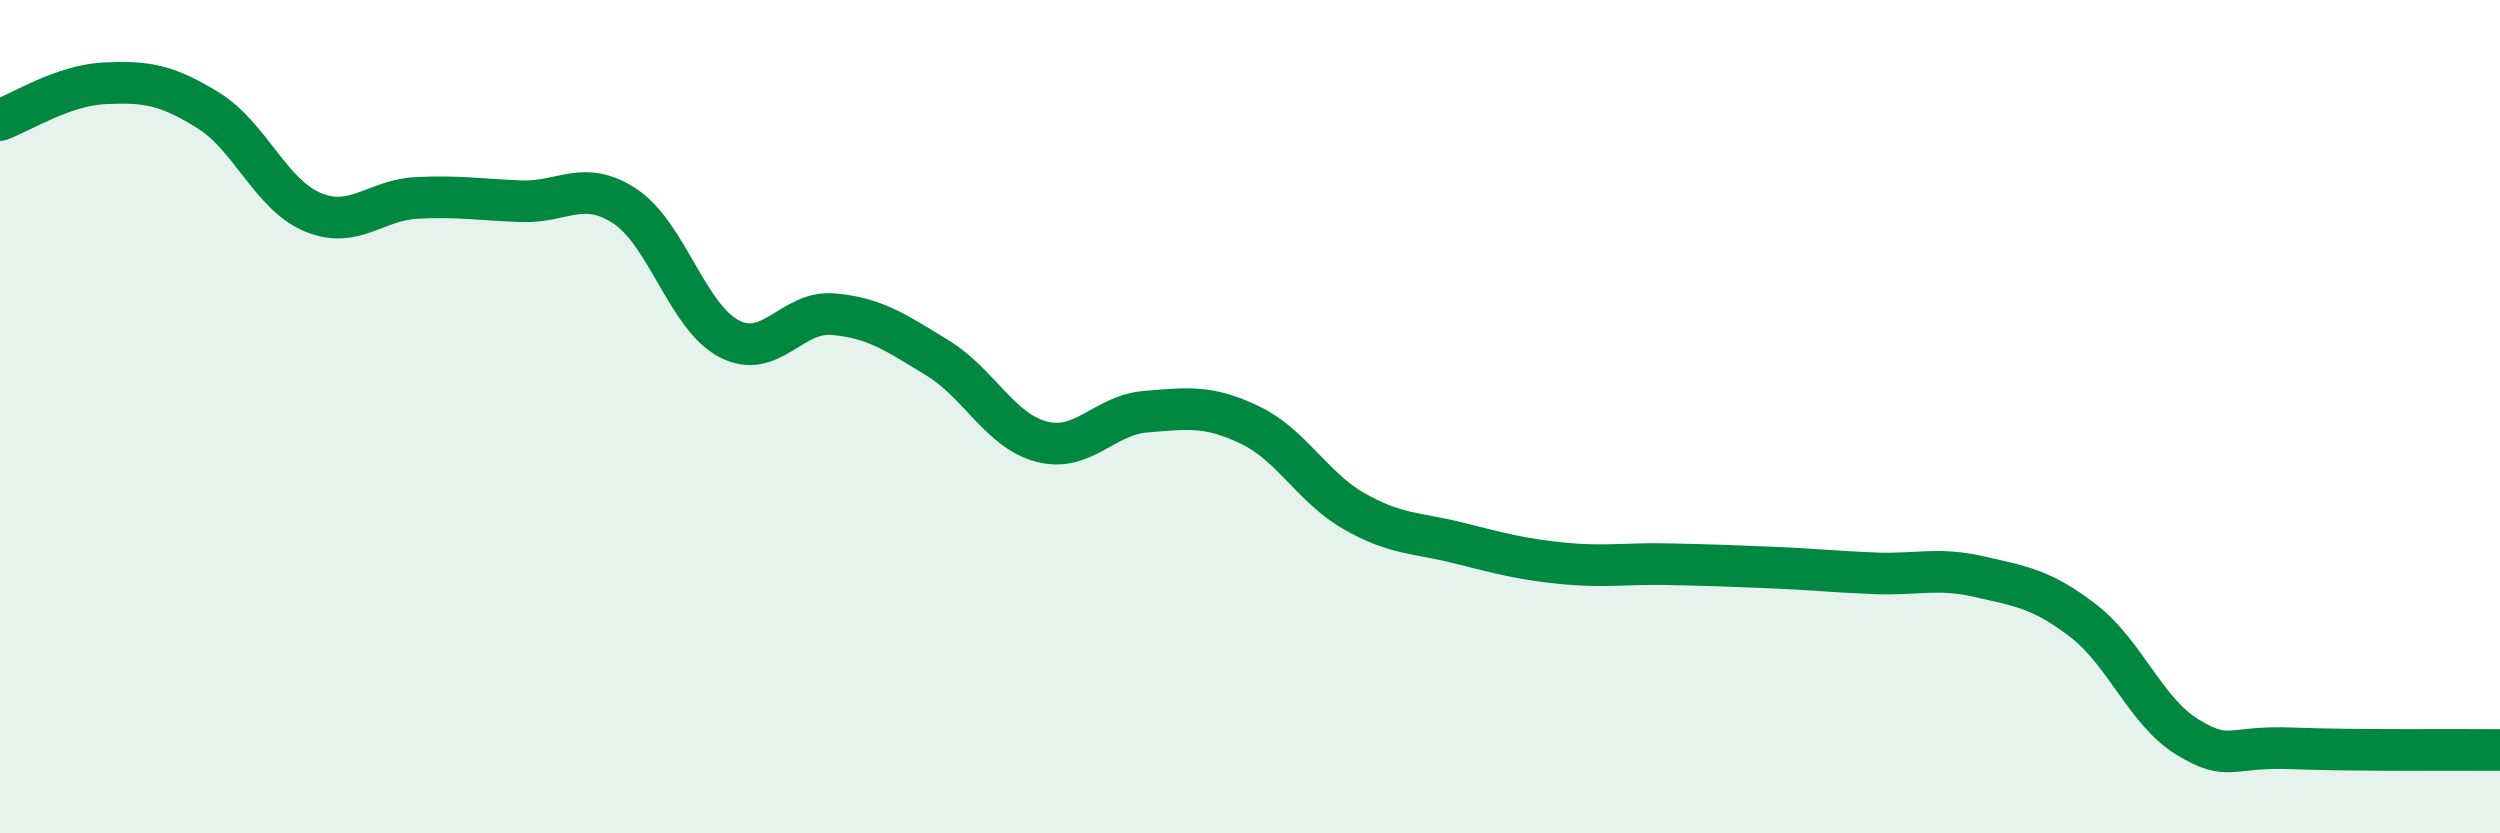 
    <svg width="60" height="20" viewBox="0 0 60 20" xmlns="http://www.w3.org/2000/svg">
      <path
        d="M 0,2.88 C 0.5,2.7 1.5,2.05 2.5,2 C 3.5,1.95 4,2.03 5,2.65 C 6,3.27 6.5,4.67 7.5,5.09 C 8.5,5.51 9,4.8 10,4.75 C 11,4.7 11.5,4.79 12.5,4.83 C 13.5,4.87 14,4.29 15,4.95 C 16,5.61 16.5,7.61 17.5,8.13 C 18.5,8.65 19,7.45 20,7.54 C 21,7.63 21.5,7.98 22.5,8.59 C 23.5,9.2 24,10.34 25,10.6 C 26,10.86 26.5,9.96 27.5,9.88 C 28.5,9.8 29,9.72 30,10.2 C 31,10.68 31.5,11.7 32.5,12.27 C 33.5,12.84 34,12.78 35,13.03 C 36,13.28 36.5,13.42 37.5,13.52 C 38.5,13.62 39,13.52 40,13.54 C 41,13.56 41.5,13.58 42.5,13.62 C 43.5,13.66 44,13.72 45,13.76 C 46,13.8 46.5,13.61 47.5,13.84 C 48.5,14.07 49,14.13 50,14.9 C 51,15.67 51.5,17.08 52.5,17.69 C 53.5,18.3 53.5,17.9 55,17.96 C 56.5,18.02 59,17.99 60,18L60 20L0 20Z"
        fill="#008740"
        opacity="0.1"
        stroke-linecap="round"
        stroke-linejoin="round"
      />
      <path
        d="M 0,2.88 C 0.5,2.7 1.5,2.05 2.5,2 C 3.5,1.95 4,2.03 5,2.65 C 6,3.27 6.5,4.67 7.5,5.09 C 8.5,5.51 9,4.8 10,4.75 C 11,4.7 11.5,4.79 12.5,4.83 C 13.5,4.87 14,4.29 15,4.95 C 16,5.61 16.5,7.61 17.5,8.13 C 18.5,8.65 19,7.45 20,7.54 C 21,7.63 21.5,7.98 22.5,8.59 C 23.5,9.2 24,10.34 25,10.6 C 26,10.86 26.5,9.96 27.5,9.88 C 28.5,9.8 29,9.72 30,10.2 C 31,10.68 31.5,11.7 32.5,12.27 C 33.5,12.84 34,12.78 35,13.03 C 36,13.28 36.5,13.42 37.5,13.52 C 38.5,13.62 39,13.52 40,13.54 C 41,13.56 41.5,13.58 42.5,13.62 C 43.5,13.66 44,13.72 45,13.76 C 46,13.8 46.5,13.61 47.5,13.84 C 48.5,14.07 49,14.13 50,14.9 C 51,15.67 51.5,17.08 52.5,17.69 C 53.5,18.3 53.5,17.9 55,17.96 C 56.5,18.02 59,17.99 60,18"
        stroke="#008740"
        stroke-width="1"
        fill="none"
        stroke-linecap="round"
        stroke-linejoin="round"
      />
    </svg>
  